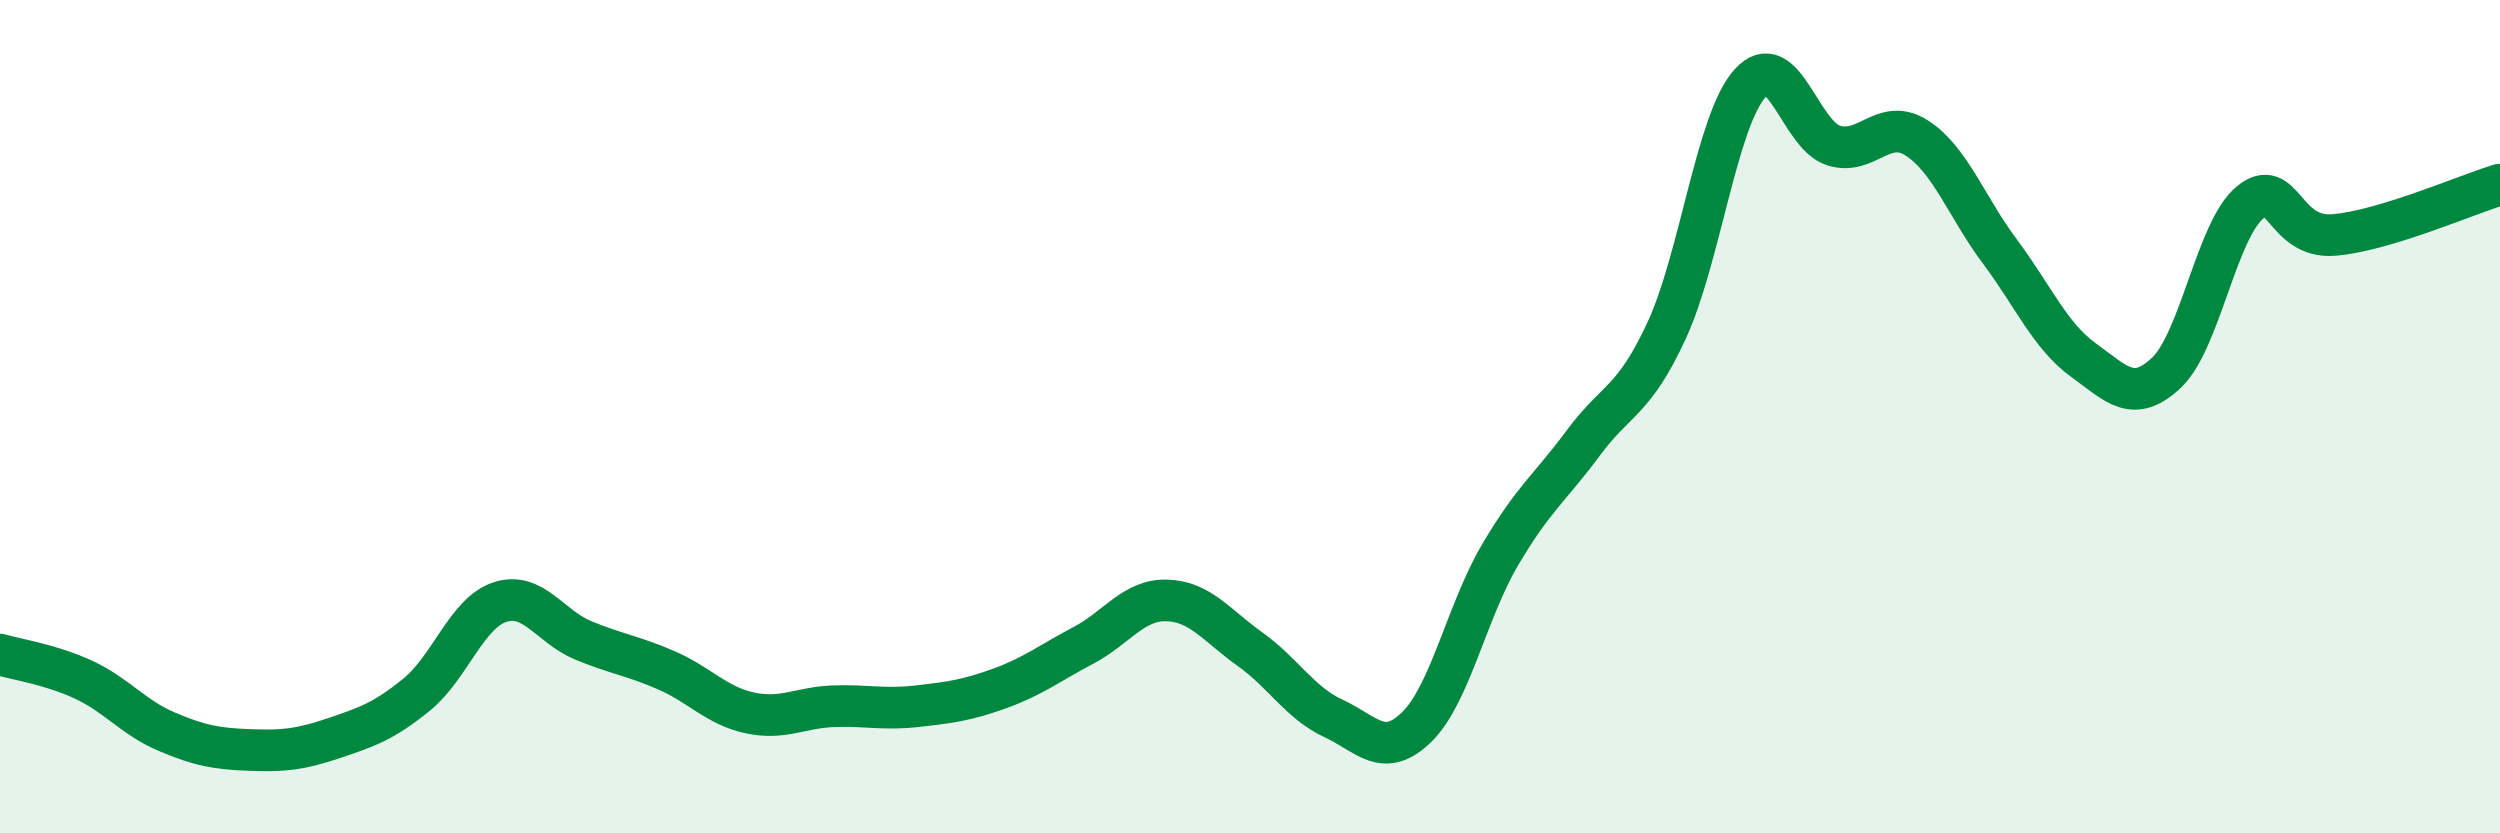 
    <svg width="60" height="20" viewBox="0 0 60 20" xmlns="http://www.w3.org/2000/svg">
      <path
        d="M 0,15.71 C 0.4,15.83 1.2,15.94 2,16.31 C 2.8,16.68 3.2,17.22 4,17.56 C 4.8,17.9 5.2,17.97 6,18 C 6.8,18.03 7.2,17.99 8,17.72 C 8.8,17.45 9.2,17.32 10,16.67 C 10.8,16.02 11.2,14.71 12,14.45 C 12.8,14.19 13.2,15.04 14,15.37 C 14.8,15.7 15.2,15.74 16,16.09 C 16.8,16.44 17.2,16.94 18,17.11 C 18.8,17.28 19.2,16.98 20,16.95 C 20.8,16.92 21.2,17.04 22,16.95 C 22.8,16.86 23.2,16.81 24,16.52 C 24.8,16.23 25.2,15.91 26,15.49 C 26.8,15.07 27.2,14.39 28,14.41 C 28.8,14.43 29.2,15.01 30,15.58 C 30.8,16.15 31.2,16.87 32,17.24 C 32.8,17.61 33.2,18.23 34,17.45 C 34.8,16.67 35.2,14.68 36,13.32 C 36.8,11.96 37.2,11.71 38,10.63 C 38.8,9.55 39.2,9.66 40,7.93 C 40.8,6.2 41.2,2.89 42,2 C 42.8,1.11 43.2,3.23 44,3.49 C 44.8,3.75 45.2,2.8 46,3.31 C 46.8,3.82 47.2,4.97 48,6.04 C 48.8,7.11 49.2,8.06 50,8.64 C 50.8,9.22 51.2,9.7 52,8.94 C 52.8,8.18 53.2,5.52 54,4.86 C 54.8,4.2 54.8,5.73 56,5.64 C 57.2,5.55 59.2,4.67 60,4.43L60 20L0 20Z"
        fill="#008740"
        opacity="0.1"
        stroke-linecap="round"
        stroke-linejoin="round"
      />
      <path
        d="M 0,15.71 C 0.4,15.83 1.2,15.94 2,16.31 C 2.8,16.68 3.2,17.22 4,17.56 C 4.8,17.9 5.2,17.97 6,18 C 6.8,18.03 7.2,17.99 8,17.72 C 8.8,17.45 9.2,17.32 10,16.67 C 10.8,16.02 11.2,14.71 12,14.45 C 12.8,14.19 13.2,15.04 14,15.37 C 14.8,15.7 15.2,15.74 16,16.09 C 16.8,16.44 17.2,16.94 18,17.11 C 18.8,17.28 19.2,16.98 20,16.95 C 20.8,16.92 21.2,17.04 22,16.95 C 22.8,16.86 23.2,16.81 24,16.52 C 24.8,16.23 25.2,15.91 26,15.49 C 26.8,15.07 27.2,14.39 28,14.41 C 28.8,14.43 29.2,15.01 30,15.58 C 30.8,16.15 31.2,16.87 32,17.24 C 32.8,17.61 33.2,18.23 34,17.45 C 34.8,16.67 35.2,14.68 36,13.32 C 36.8,11.96 37.2,11.71 38,10.63 C 38.8,9.55 39.2,9.66 40,7.93 C 40.8,6.2 41.2,2.89 42,2 C 42.8,1.11 43.2,3.23 44,3.49 C 44.8,3.75 45.2,2.8 46,3.31 C 46.8,3.82 47.2,4.97 48,6.04 C 48.8,7.11 49.2,8.06 50,8.64 C 50.8,9.22 51.2,9.7 52,8.94 C 52.8,8.18 53.2,5.52 54,4.86 C 54.8,4.2 54.8,5.73 56,5.64 C 57.2,5.55 59.2,4.67 60,4.43"
        stroke="#008740"
        stroke-width="1"
        fill="none"
        stroke-linecap="round"
        stroke-linejoin="round"
      />
    </svg>
  
